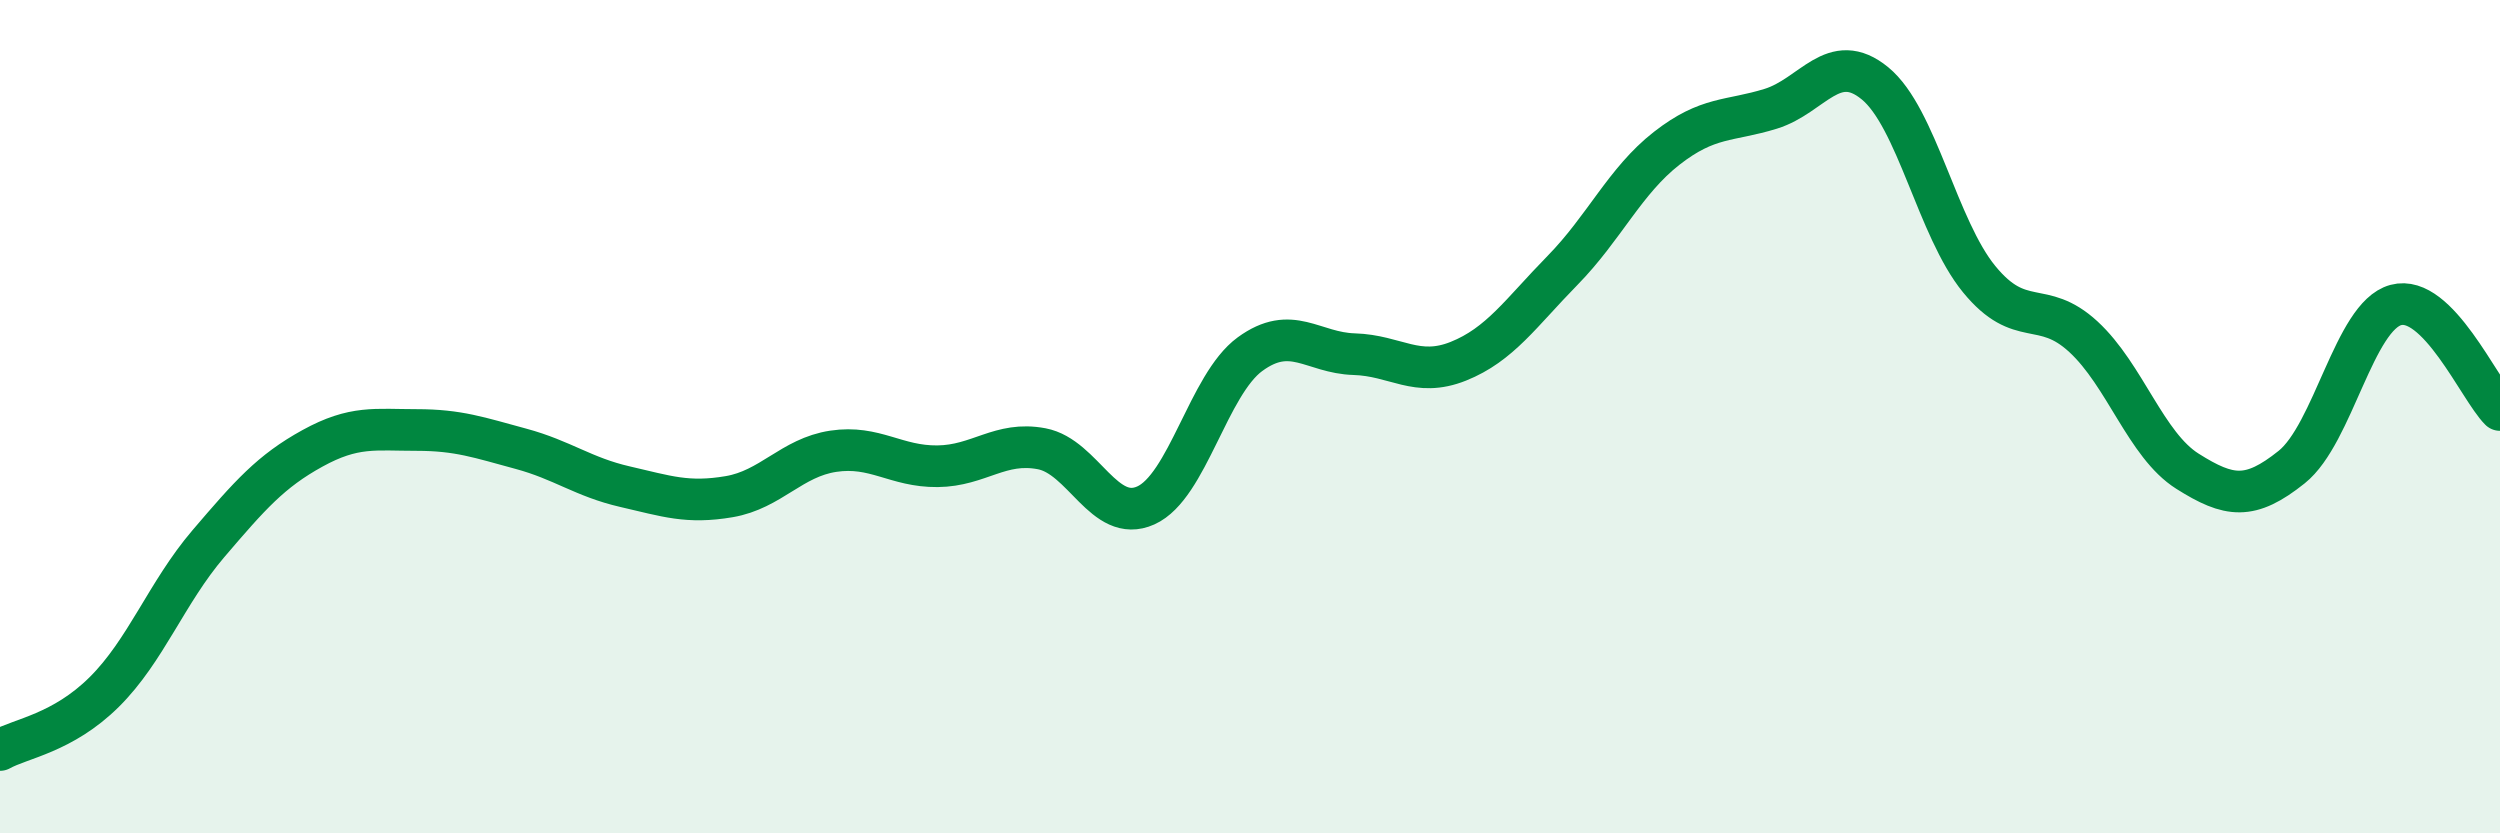 
    <svg width="60" height="20" viewBox="0 0 60 20" xmlns="http://www.w3.org/2000/svg">
      <path
        d="M 0,18 C 0.5,17.72 1.5,17.6 2.5,16.61 C 3.5,15.62 4,14.22 5,13.05 C 6,11.88 6.5,11.31 7.5,10.76 C 8.5,10.21 9,10.32 10,10.32 C 11,10.32 11.5,10.5 12.5,10.77 C 13.5,11.04 14,11.45 15,11.68 C 16,11.91 16.5,12.09 17.5,11.92 C 18.5,11.75 19,10.98 20,10.83 C 21,10.68 21.5,11.2 22.5,11.19 C 23.5,11.18 24,10.58 25,10.77 C 26,10.96 26.5,12.58 27.5,12.13 C 28.5,11.68 29,9.23 30,8.5 C 31,7.77 31.5,8.47 32.5,8.5 C 33.5,8.53 34,9.07 35,8.67 C 36,8.27 36.5,7.51 37.5,6.49 C 38.5,5.47 39,4.34 40,3.56 C 41,2.78 41.5,2.92 42.5,2.61 C 43.5,2.3 44,1.18 45,2 C 46,2.82 46.5,5.48 47.5,6.7 C 48.5,7.92 49,7.16 50,8.08 C 51,9 51.5,10.68 52.5,11.31 C 53.5,11.94 54,12.01 55,11.21 C 56,10.41 56.5,7.59 57.5,7.32 C 58.5,7.05 59.5,9.34 60,9.84L60 20L0 20Z"
        fill="#008740"
        opacity="0.1"
        stroke-linecap="round"
        stroke-linejoin="round"
      />
      <path
        d="M 0,18 C 0.5,17.72 1.5,17.6 2.5,16.61 C 3.5,15.62 4,14.22 5,13.05 C 6,11.88 6.5,11.31 7.5,10.76 C 8.5,10.21 9,10.32 10,10.32 C 11,10.32 11.5,10.5 12.5,10.77 C 13.5,11.04 14,11.45 15,11.68 C 16,11.91 16.5,12.09 17.5,11.92 C 18.5,11.75 19,10.98 20,10.83 C 21,10.68 21.5,11.2 22.5,11.19 C 23.5,11.18 24,10.58 25,10.77 C 26,10.96 26.5,12.58 27.5,12.13 C 28.5,11.68 29,9.23 30,8.5 C 31,7.77 31.5,8.47 32.5,8.5 C 33.5,8.53 34,9.07 35,8.67 C 36,8.27 36.5,7.51 37.5,6.49 C 38.5,5.47 39,4.34 40,3.56 C 41,2.78 41.5,2.92 42.5,2.61 C 43.5,2.3 44,1.18 45,2 C 46,2.82 46.5,5.48 47.5,6.7 C 48.5,7.92 49,7.16 50,8.08 C 51,9 51.5,10.68 52.5,11.31 C 53.5,11.94 54,12.01 55,11.21 C 56,10.41 56.5,7.59 57.5,7.32 C 58.5,7.05 59.5,9.34 60,9.84"
        stroke="#008740"
        stroke-width="1"
        fill="none"
        stroke-linecap="round"
        stroke-linejoin="round"
      />
    </svg>
  